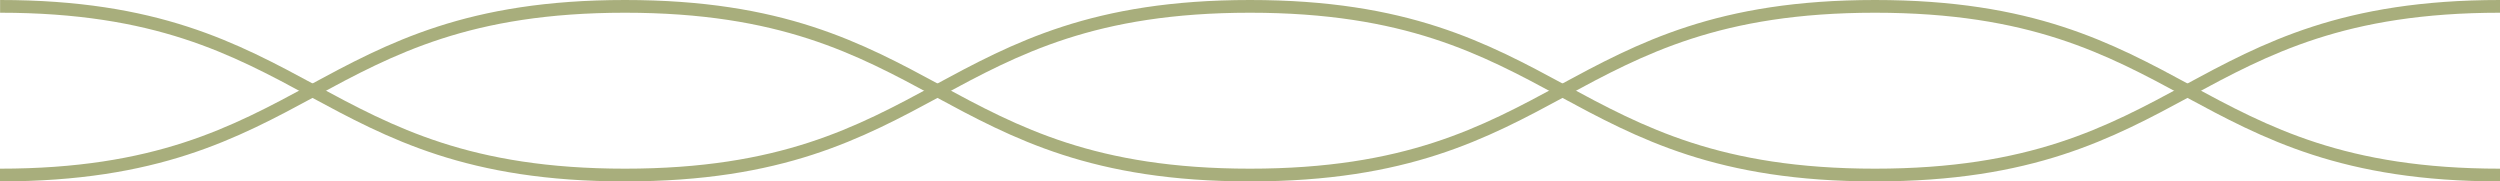 <?xml version="1.0" encoding="UTF-8"?><svg id="_イヤー_2" xmlns="http://www.w3.org/2000/svg" viewBox="0 0 196.388 14.25"><defs><style>.cls-1{fill:none;stroke:#a8ae7c;stroke-miterlimit:10;}</style></defs><g id="design"><g><path class="cls-1" d="M0,13.75C24.548,13.75,24.548,.5,49.096,.5s24.548,13.25,49.097,13.25S122.742,.5,147.291,.5s24.549,13.25,49.097,13.25"/><path class="cls-1" d="M.007,.5C24.552,.5,24.552,13.75,49.097,13.75c24.548,0,24.548-13.25,49.096-13.25s24.548,13.25,49.097,13.25S171.839,.5,196.388,.5"/></g></g></svg>